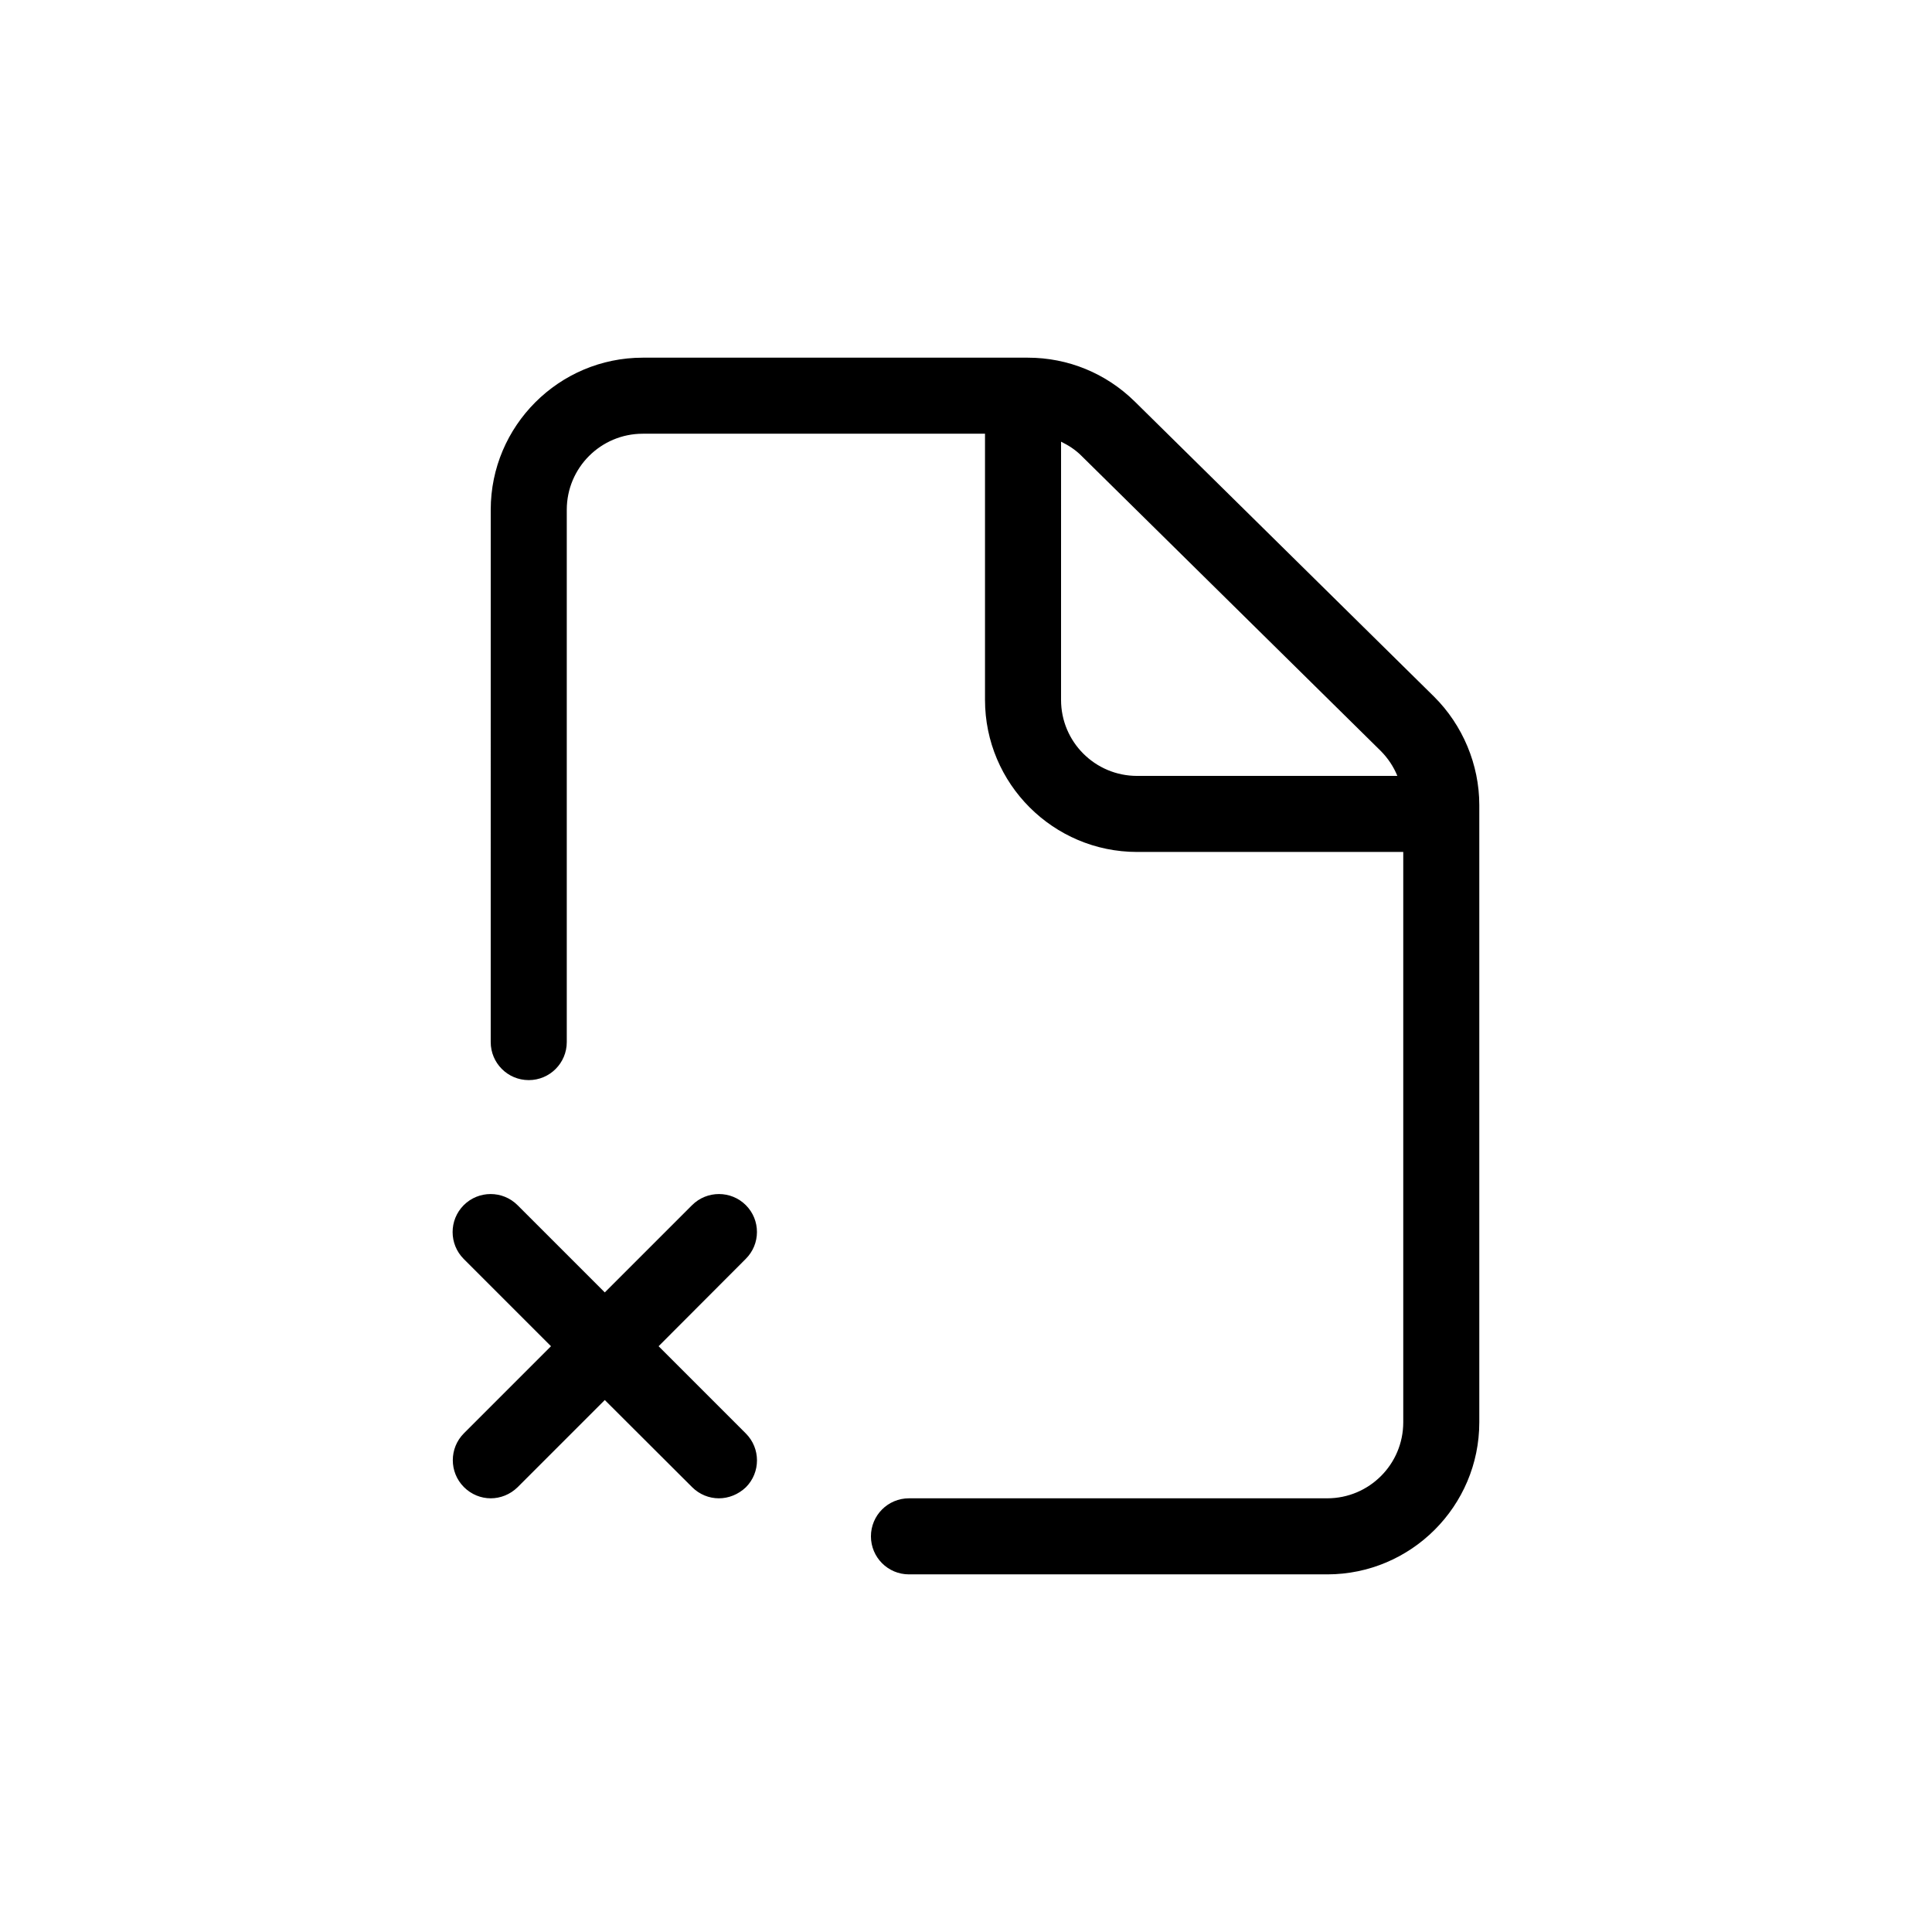 <?xml version="1.0" encoding="UTF-8"?>
<!-- Uploaded to: ICON Repo, www.svgrepo.com, Generator: ICON Repo Mixer Tools -->
<svg fill="#000000" width="800px" height="800px" version="1.1" viewBox="144 144 512 512" xmlns="http://www.w3.org/2000/svg">
 <path d="m341.61 477.64-23.074 23.125 23.125 23.125c3.93 3.93 3.93 10.328 0 14.258-2.016 1.914-4.582 2.922-7.152 2.922-2.57 0-5.141-1.008-7.106-2.973l-23.125-23.074-23.125 23.125c-1.965 1.914-4.531 2.922-7.102 2.922s-5.141-1.008-7.106-2.973c-3.93-3.93-3.93-10.328 0-14.258l23.074-23.074-23.125-23.125c-3.93-3.93-3.93-10.328 0-14.258 3.93-3.93 10.328-3.93 14.258 0l23.125 23.125 23.125-23.125c3.93-3.93 10.328-3.93 14.258 0 3.93 3.93 3.93 10.328-0.051 14.258zm194.42-120.31v163.59c0 22.219-18.086 40.305-40.305 40.305h-110.84c-5.594 0-10.078-4.535-10.078-10.078s4.484-10.078 10.078-10.078h110.84c11.133 0 20.152-9.02 20.152-20.152v-151.14h-70.535c-22.219 0-40.305-18.086-40.305-40.305v-70.531h-90.684c-11.133 0-20.152 9.02-20.152 20.152v141.07c0 5.543-4.484 10.078-10.078 10.078s-10.078-4.535-10.078-10.078l0.004-141.07c0-22.219 18.086-40.305 40.305-40.305h102.02c10.68 0 20.707 4.133 28.312 11.586l79.352 78.242c7.609 7.555 11.992 18.035 11.992 28.715zm-90.688-7.707h68.973c-1.008-2.469-2.519-4.734-4.434-6.648l-79.348-78.242c-1.562-1.562-3.375-2.719-5.34-3.68l-0.004 68.418c0 11.133 9.02 20.152 20.152 20.152z"/>
</svg>